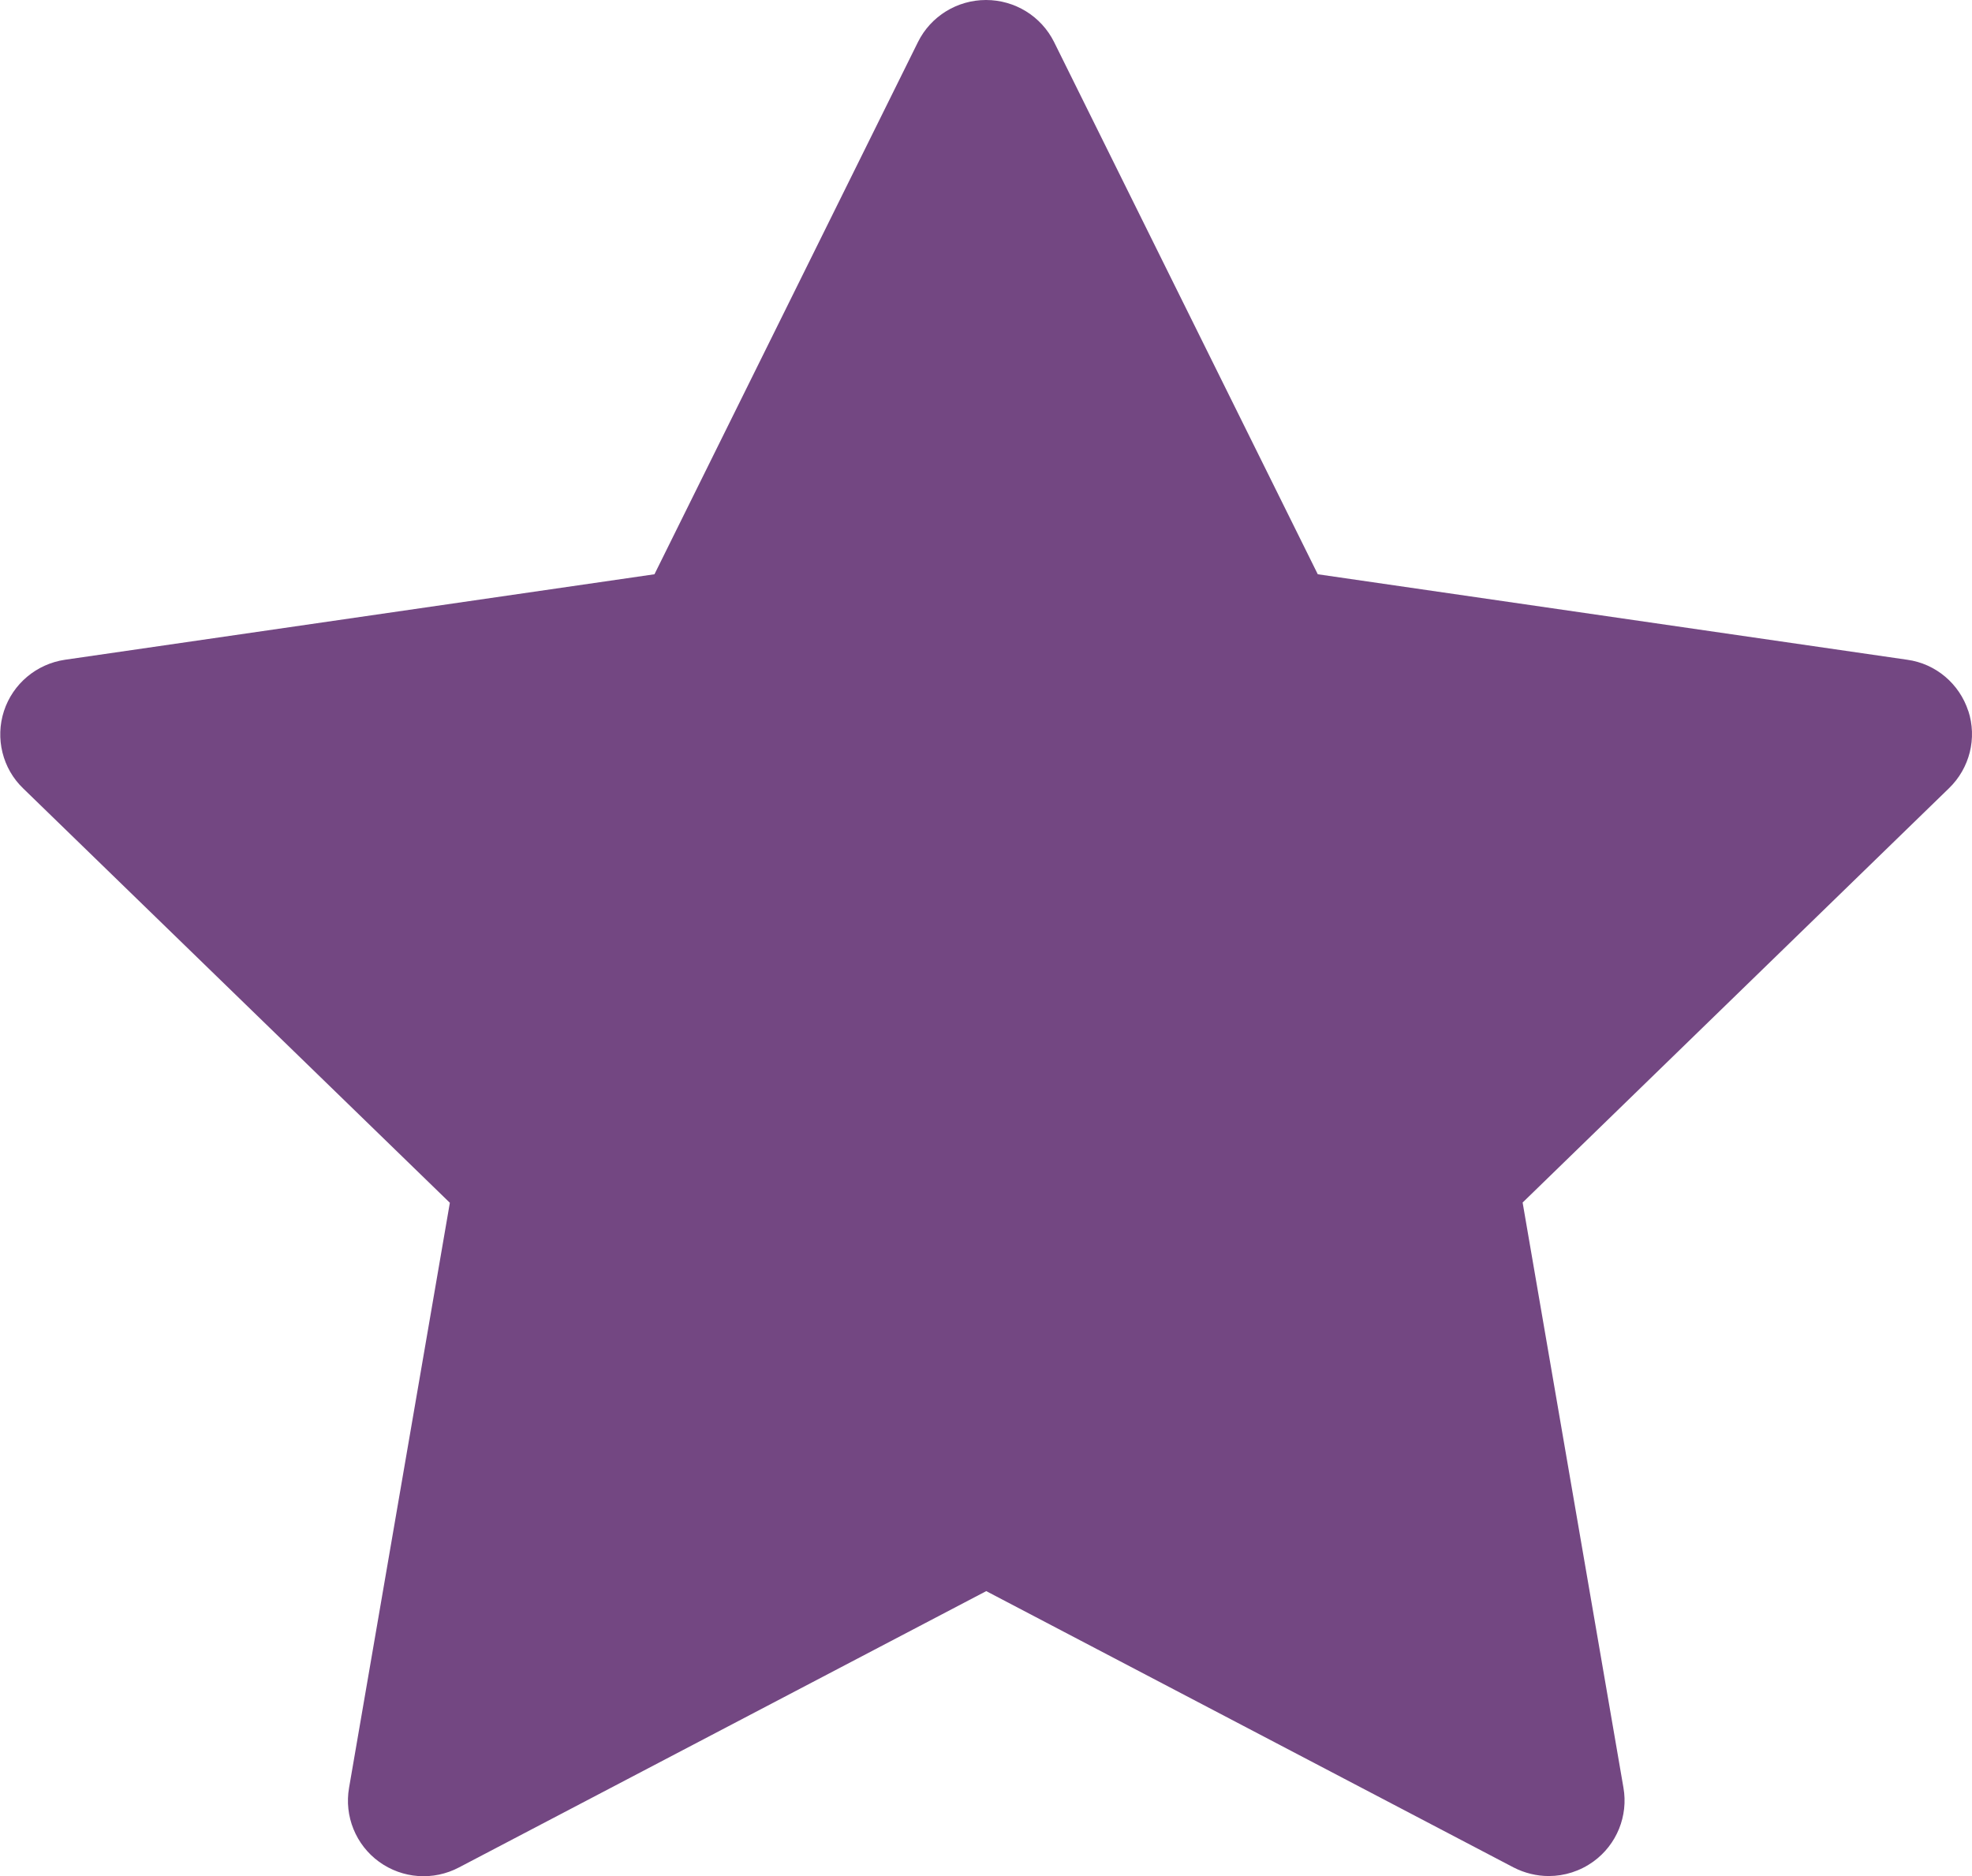 <svg xmlns="http://www.w3.org/2000/svg" width="41" height="39" viewBox="0 0 41 39" fill="none"><g clip-path="url(#clip0_373_862)"><path d="M40.923 14.782C40.739 14.215 40.247 13.796 39.652 13.715L27.398 11.938L21.915 0.873C21.648 0.337 21.1 0 20.5 0C19.901 0 19.352 0.337 19.086 0.873L13.607 11.938L1.353 13.715C0.759 13.802 0.267 14.215 0.082 14.782C-0.102 15.349 0.051 15.977 0.482 16.39L9.353 25.004L7.257 37.167C7.155 37.754 7.396 38.352 7.882 38.704C8.369 39.056 9.01 39.102 9.543 38.821L20.505 33.077L31.468 38.821C31.698 38.939 31.949 39 32.2 39C32.529 39 32.851 38.898 33.128 38.699C33.615 38.346 33.856 37.749 33.753 37.162L31.657 24.999L40.523 16.385C40.954 15.967 41.108 15.344 40.923 14.777V14.782Z" fill="#734782"></path></g><defs><clipPath id="clip0_373_862"><rect width="41" height="39" fill="white"></rect></clipPath></defs></svg>
